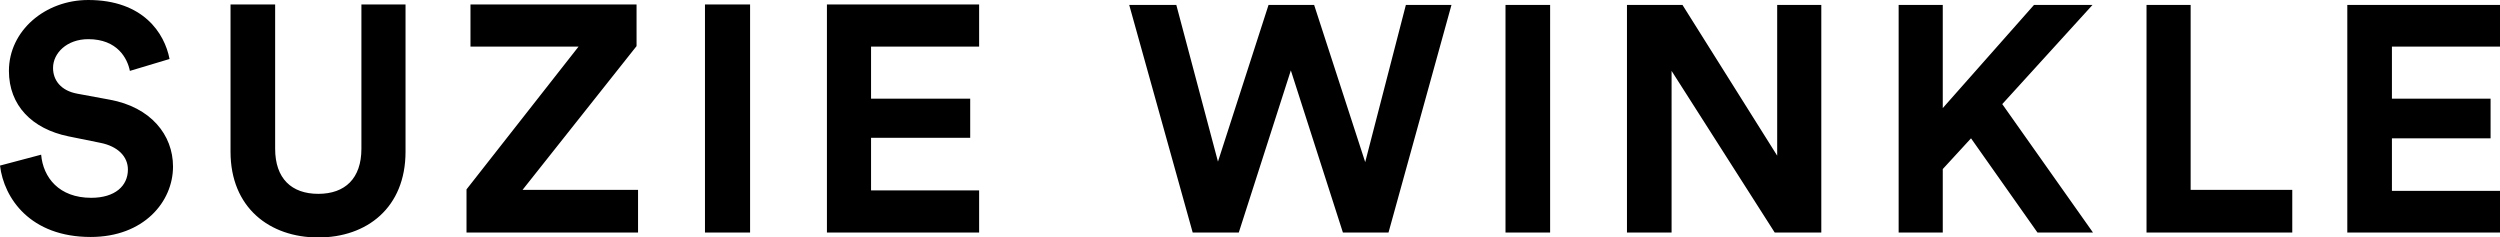 <?xml version="1.0" encoding="UTF-8"?>
<svg id="Calque_1" data-name="Calque 1" xmlns="http://www.w3.org/2000/svg" viewBox="0 0 1103.538 104.823">
  <path d="M1103.538,102.634h-67.402V2.188h67.402V20.571h-47.706v22.978h43.548v17.507h-43.548v23.197h47.706v18.382Zm-91.692,0h-64.338V2.188h19.476V83.814h44.861v18.82Zm-112.482,0l-29.324-41.579-12.474,13.568v28.011h-19.476V2.188h19.476V47.706L897.832,2.188h25.823l-39.828,43.767,40.047,56.679h-24.51Zm-95.413,0h-20.571l-45.518-71.341V102.634h-19.695V2.188h24.51l41.798,66.526V2.188h19.476V102.634ZM664.553,2.188V102.634h19.695V2.188h-19.695Zm-61.931,69.371L620.567,2.188h20.133l-27.792,100.446h-20.133l-22.978-71.559-22.978,71.559h-20.352L498.456,2.188h20.789l18.382,69.152L559.949,2.188h20.133l22.54,69.371Zm-170.421,31.075h-67.183V1.97h67.183V20.571h-47.706v22.978h43.767v17.288h-43.767v23.197h47.706v18.601ZM311.185,1.97V102.634h19.914V1.97h-19.914Zm-29.543,100.665h-75.717v-19.039l49.457-63.025h-47.706V1.97h73.31V20.352l-50.332,63.462h50.989v18.82ZM101.759,66.964V1.97h19.695v63.681c0,13.13,7.222,19.914,19.039,19.914s19.039-6.784,19.039-19.914V1.97h19.476V66.964c0,24.728-17.069,37.859-38.515,37.859s-38.734-13.13-38.734-37.859Zm-26.917-40.922l-17.507,5.252c-1.094-5.471-5.471-14.006-18.382-14.006-9.41,0-15.537,6.127-15.537,12.692,0,5.471,3.501,10.066,10.723,11.379l14.224,2.626c18.163,3.283,28.011,15.537,28.011,29.543,0,15.537-12.911,31.075-36.327,31.075C13.349,104.604,1.751,87.534,0,73.091l18.163-4.814c.875,10.066,7.878,19.039,22.102,19.039,10.504,0,16.194-5.252,16.194-12.474,0-5.69-4.377-10.285-12.255-11.817l-14.006-2.845C14.224,56.897,3.939,46.612,3.939,31.294,3.939,13.568,19.914,0,38.953,0c24.291,0,33.701,14.662,35.889,26.041Z"/>
</svg>